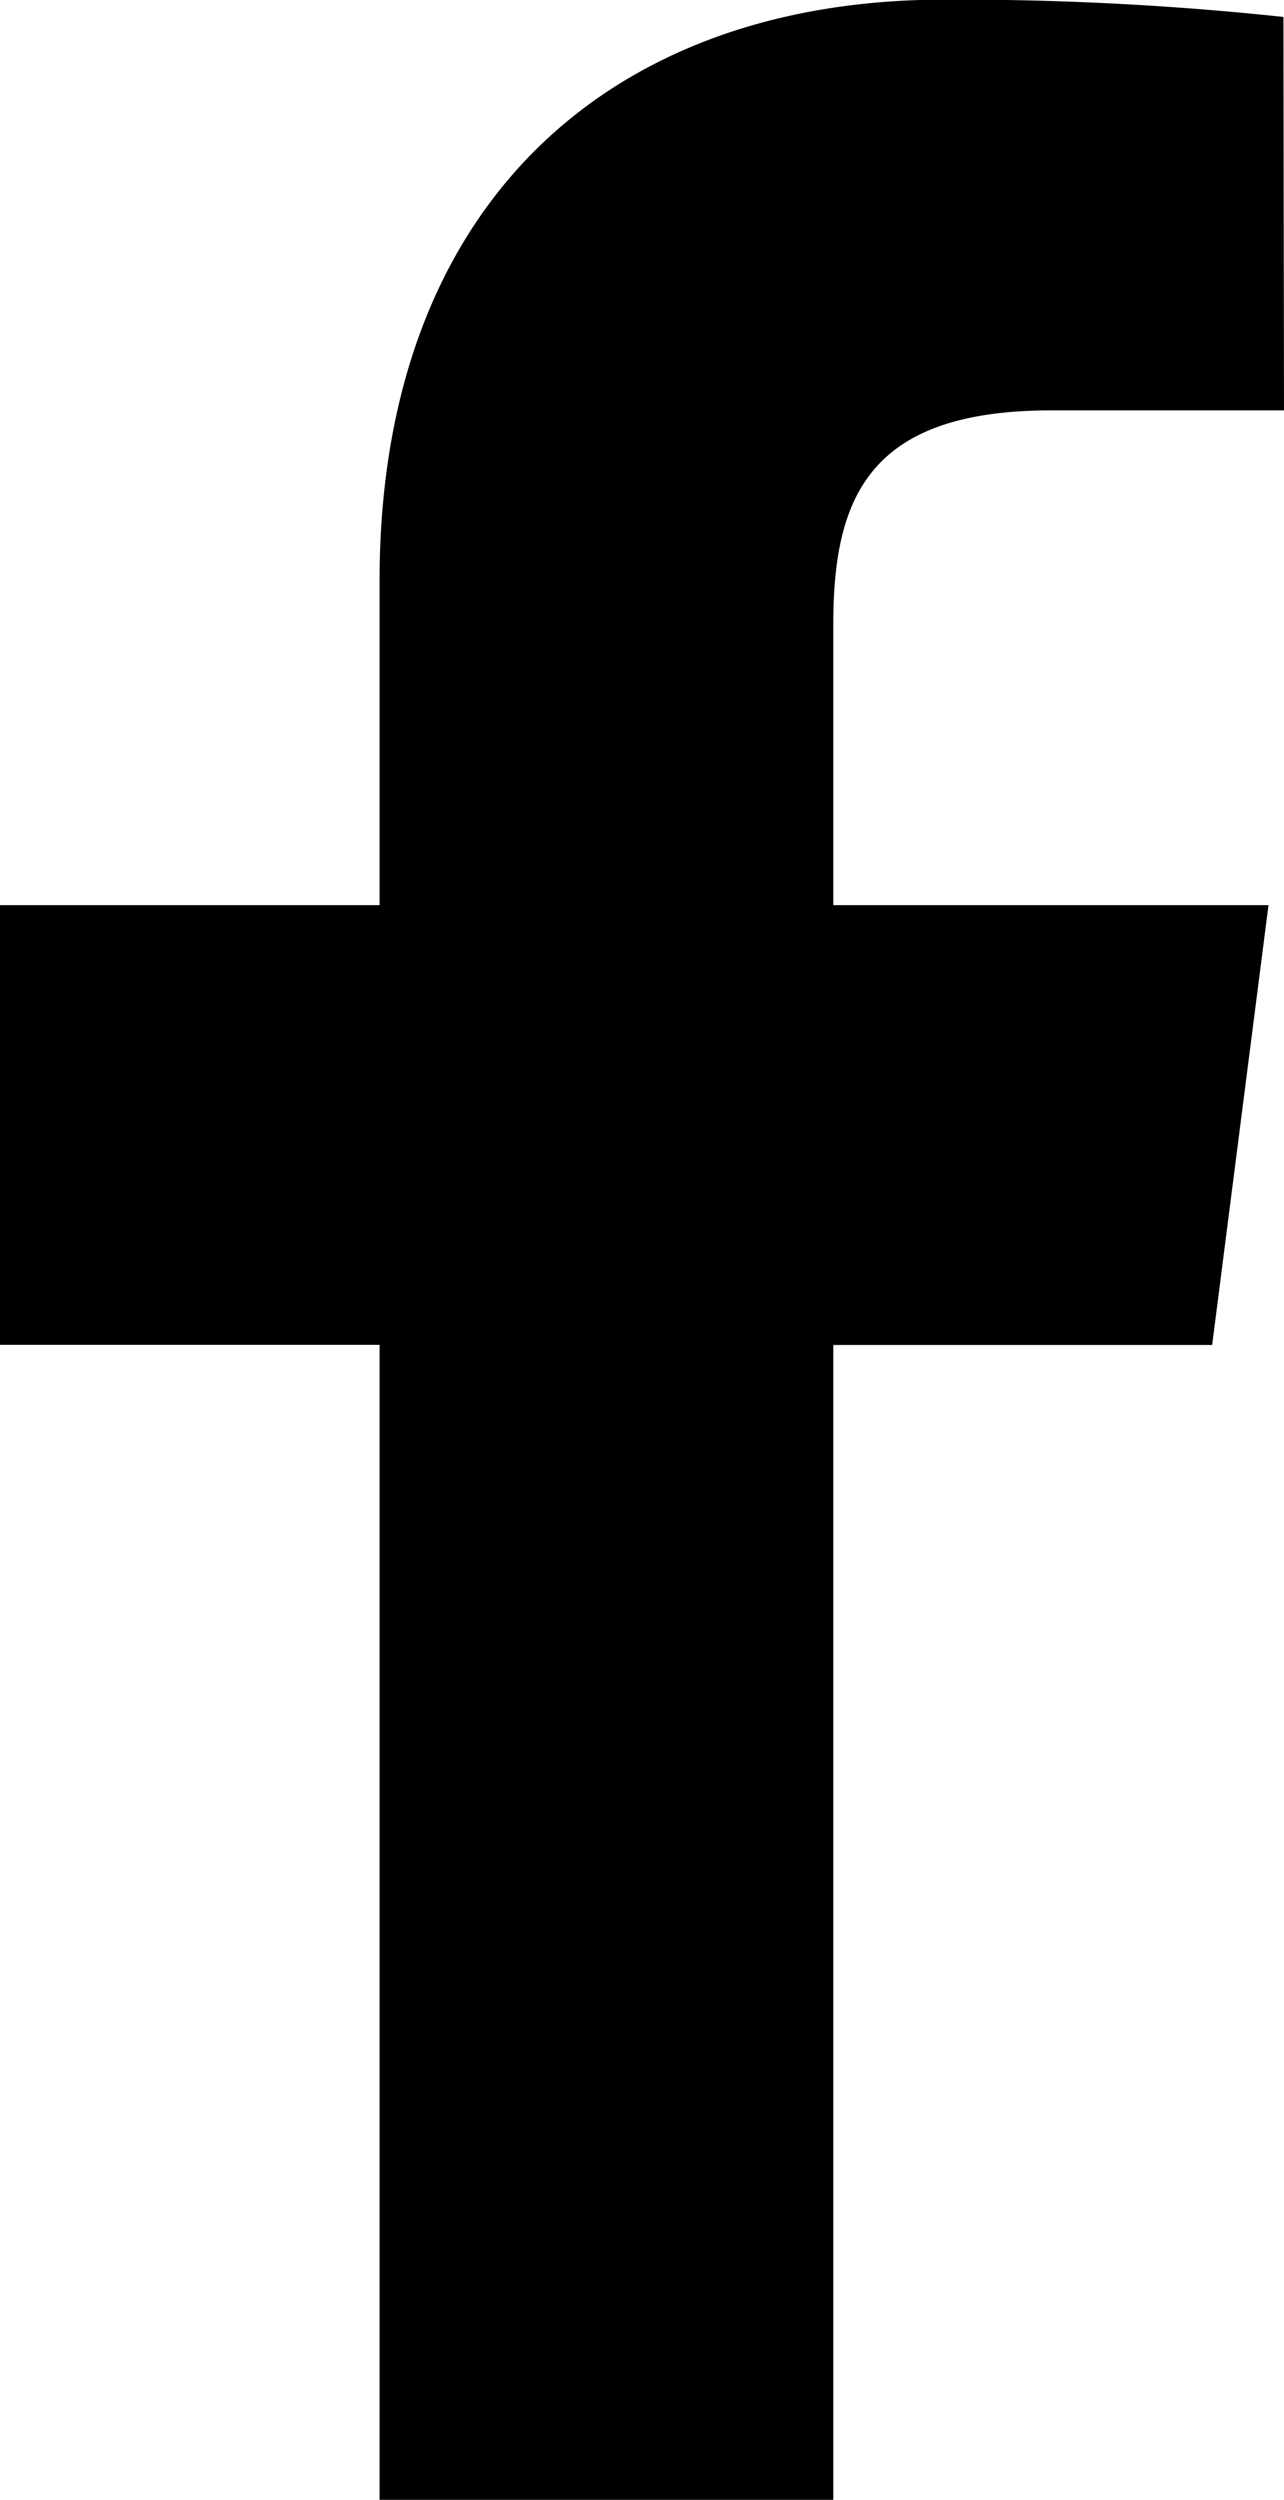 <svg xmlns="http://www.w3.org/2000/svg" width="10.686" height="20.802" viewBox="0 0 10.686 20.802">
  <g id="Component_6_3" data-name="Component 6 – 3" transform="translate(0 0)">
    <path id="Path_49" data-name="Path 49" d="M119.968,7.083h-1.937c-1.518,0-1.814.723-1.814,1.782V11.2h3.622l-.469,3.66h-3.153V24.47h-3.776V14.859h-3.159V11.2h3.159V8.5c0-3.13,1.914-4.835,4.7-4.835a25.522,25.522,0,0,1,2.822.144Z" transform="translate(-109.282 -3.668)"/>
  </g>
</svg>
